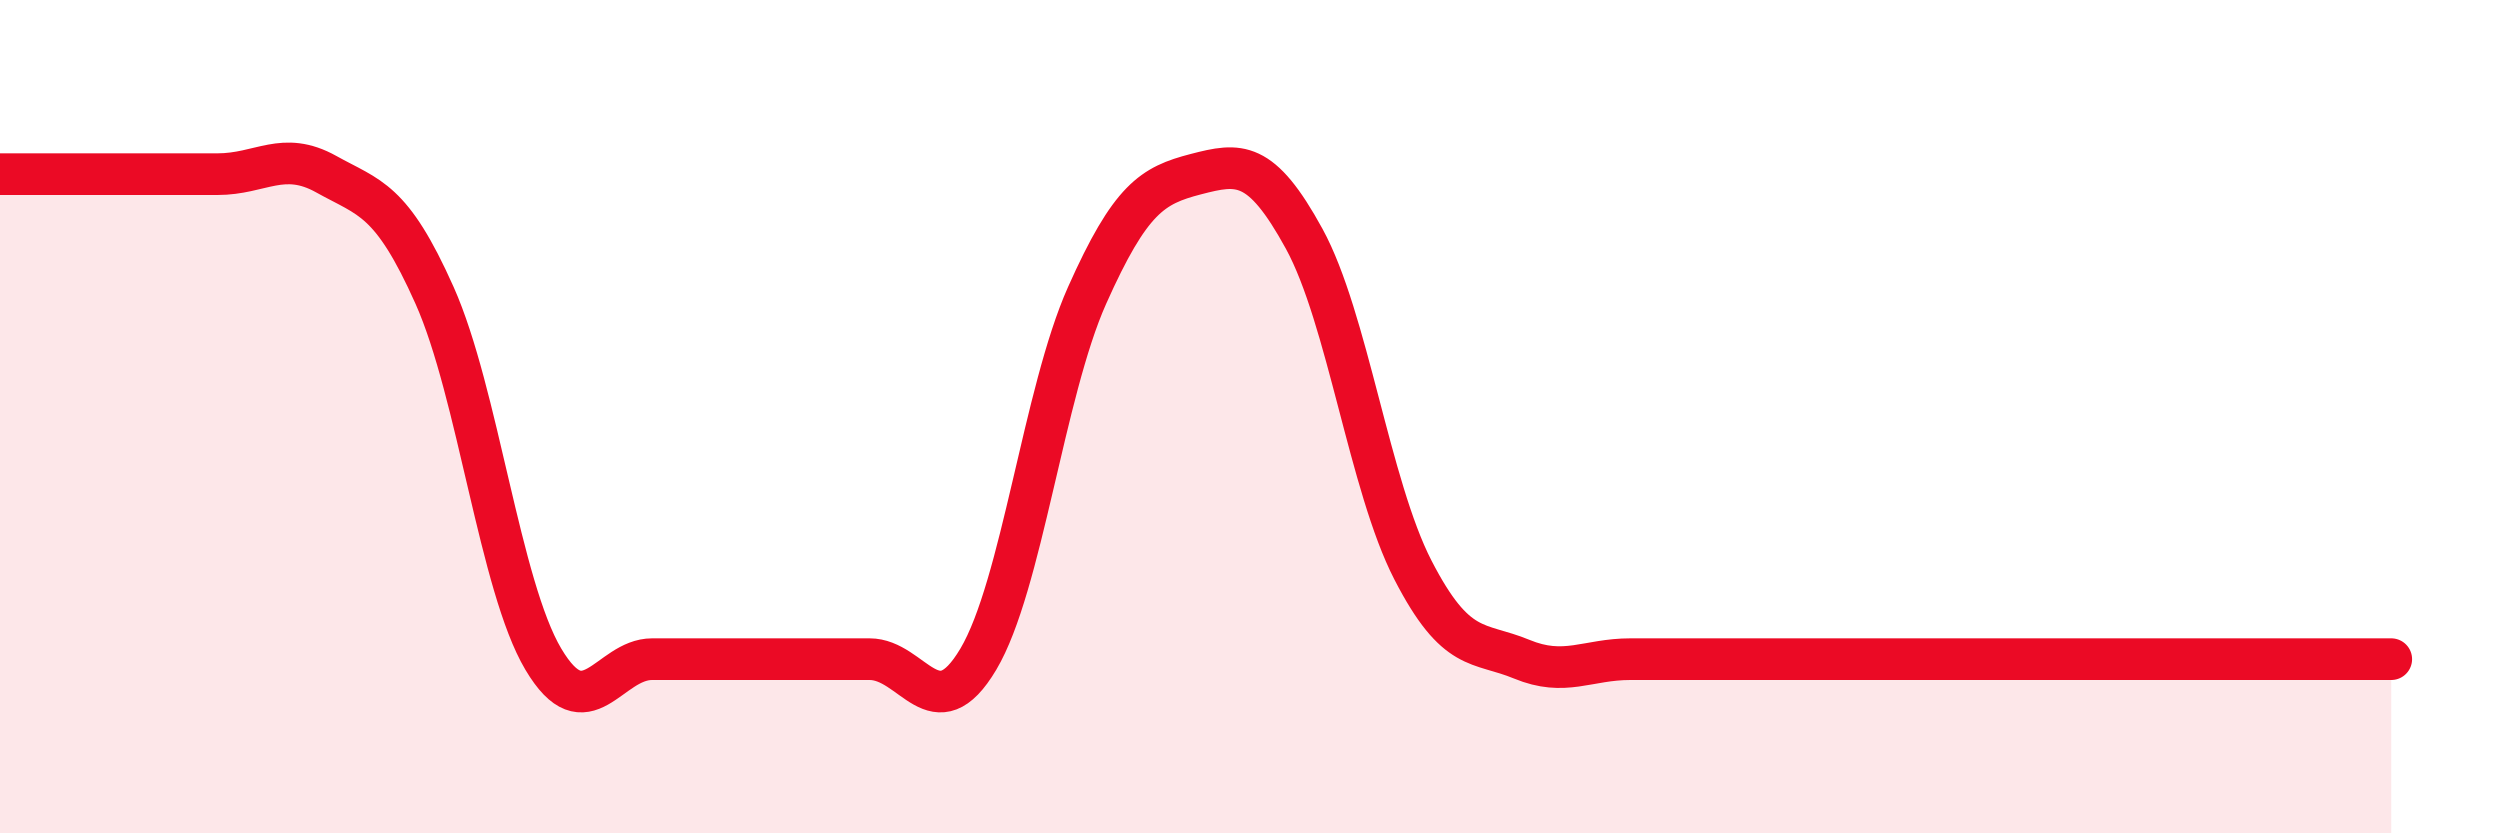 
    <svg width="60" height="20" viewBox="0 0 60 20" xmlns="http://www.w3.org/2000/svg">
      <path
        d="M 0,4.18 C 0.52,4.18 1.57,4.18 2.61,4.18 C 3.65,4.18 4.18,4.18 5.22,4.18 C 6.26,4.18 6.79,3.6 7.83,4.18 C 8.87,4.76 9.39,4.76 10.43,7.09 C 11.47,9.42 12,14.07 13.04,15.82 C 14.08,17.57 14.61,15.82 15.65,15.82 C 16.69,15.82 17.22,15.82 18.26,15.82 C 19.3,15.82 19.83,15.82 20.87,15.82 C 21.91,15.82 22.44,17.57 23.48,15.82 C 24.52,14.07 25.05,9.42 26.09,7.09 C 27.13,4.76 27.66,4.45 28.7,4.18 C 29.74,3.91 30.26,3.83 31.3,5.73 C 32.34,7.63 32.87,11.66 33.91,13.68 C 34.95,15.7 35.48,15.39 36.52,15.82 C 37.56,16.25 38.09,15.82 39.13,15.82 C 40.17,15.82 40.7,15.82 41.74,15.82 C 42.78,15.82 43.31,15.82 44.35,15.82 C 45.39,15.82 45.92,15.82 46.96,15.82 C 48,15.82 48.53,15.82 49.57,15.82 C 50.61,15.82 51.13,15.82 52.17,15.82 C 53.21,15.82 53.74,15.82 54.78,15.82 C 55.82,15.82 56.87,15.82 57.39,15.82L57.39 20L0 20Z"
        fill="#EB0A25"
        opacity="0.1"
        stroke-linecap="round"
        stroke-linejoin="round"
      />
      <path
        d="M 0,4.18 C 0.52,4.18 1.57,4.18 2.61,4.18 C 3.65,4.18 4.18,4.18 5.22,4.18 C 6.26,4.18 6.79,3.6 7.83,4.18 C 8.87,4.76 9.39,4.76 10.43,7.09 C 11.47,9.42 12,14.07 13.04,15.82 C 14.08,17.57 14.61,15.82 15.65,15.82 C 16.69,15.82 17.22,15.82 18.26,15.82 C 19.3,15.82 19.83,15.82 20.87,15.82 C 21.91,15.82 22.44,17.57 23.48,15.82 C 24.52,14.07 25.05,9.42 26.09,7.09 C 27.13,4.76 27.66,4.45 28.7,4.18 C 29.74,3.91 30.26,3.83 31.3,5.73 C 32.34,7.63 32.87,11.66 33.91,13.68 C 34.95,15.7 35.48,15.39 36.52,15.82 C 37.56,16.25 38.09,15.82 39.13,15.82 C 40.17,15.82 40.7,15.82 41.74,15.82 C 42.78,15.82 43.31,15.82 44.35,15.82 C 45.39,15.82 45.92,15.82 46.96,15.82 C 48,15.82 48.53,15.82 49.57,15.82 C 50.61,15.82 51.13,15.82 52.17,15.82 C 53.21,15.82 53.74,15.82 54.78,15.82 C 55.82,15.82 56.87,15.82 57.39,15.82"
        stroke="#EB0A25"
        stroke-width="1"
        fill="none"
        stroke-linecap="round"
        stroke-linejoin="round"
      />
    </svg>
  